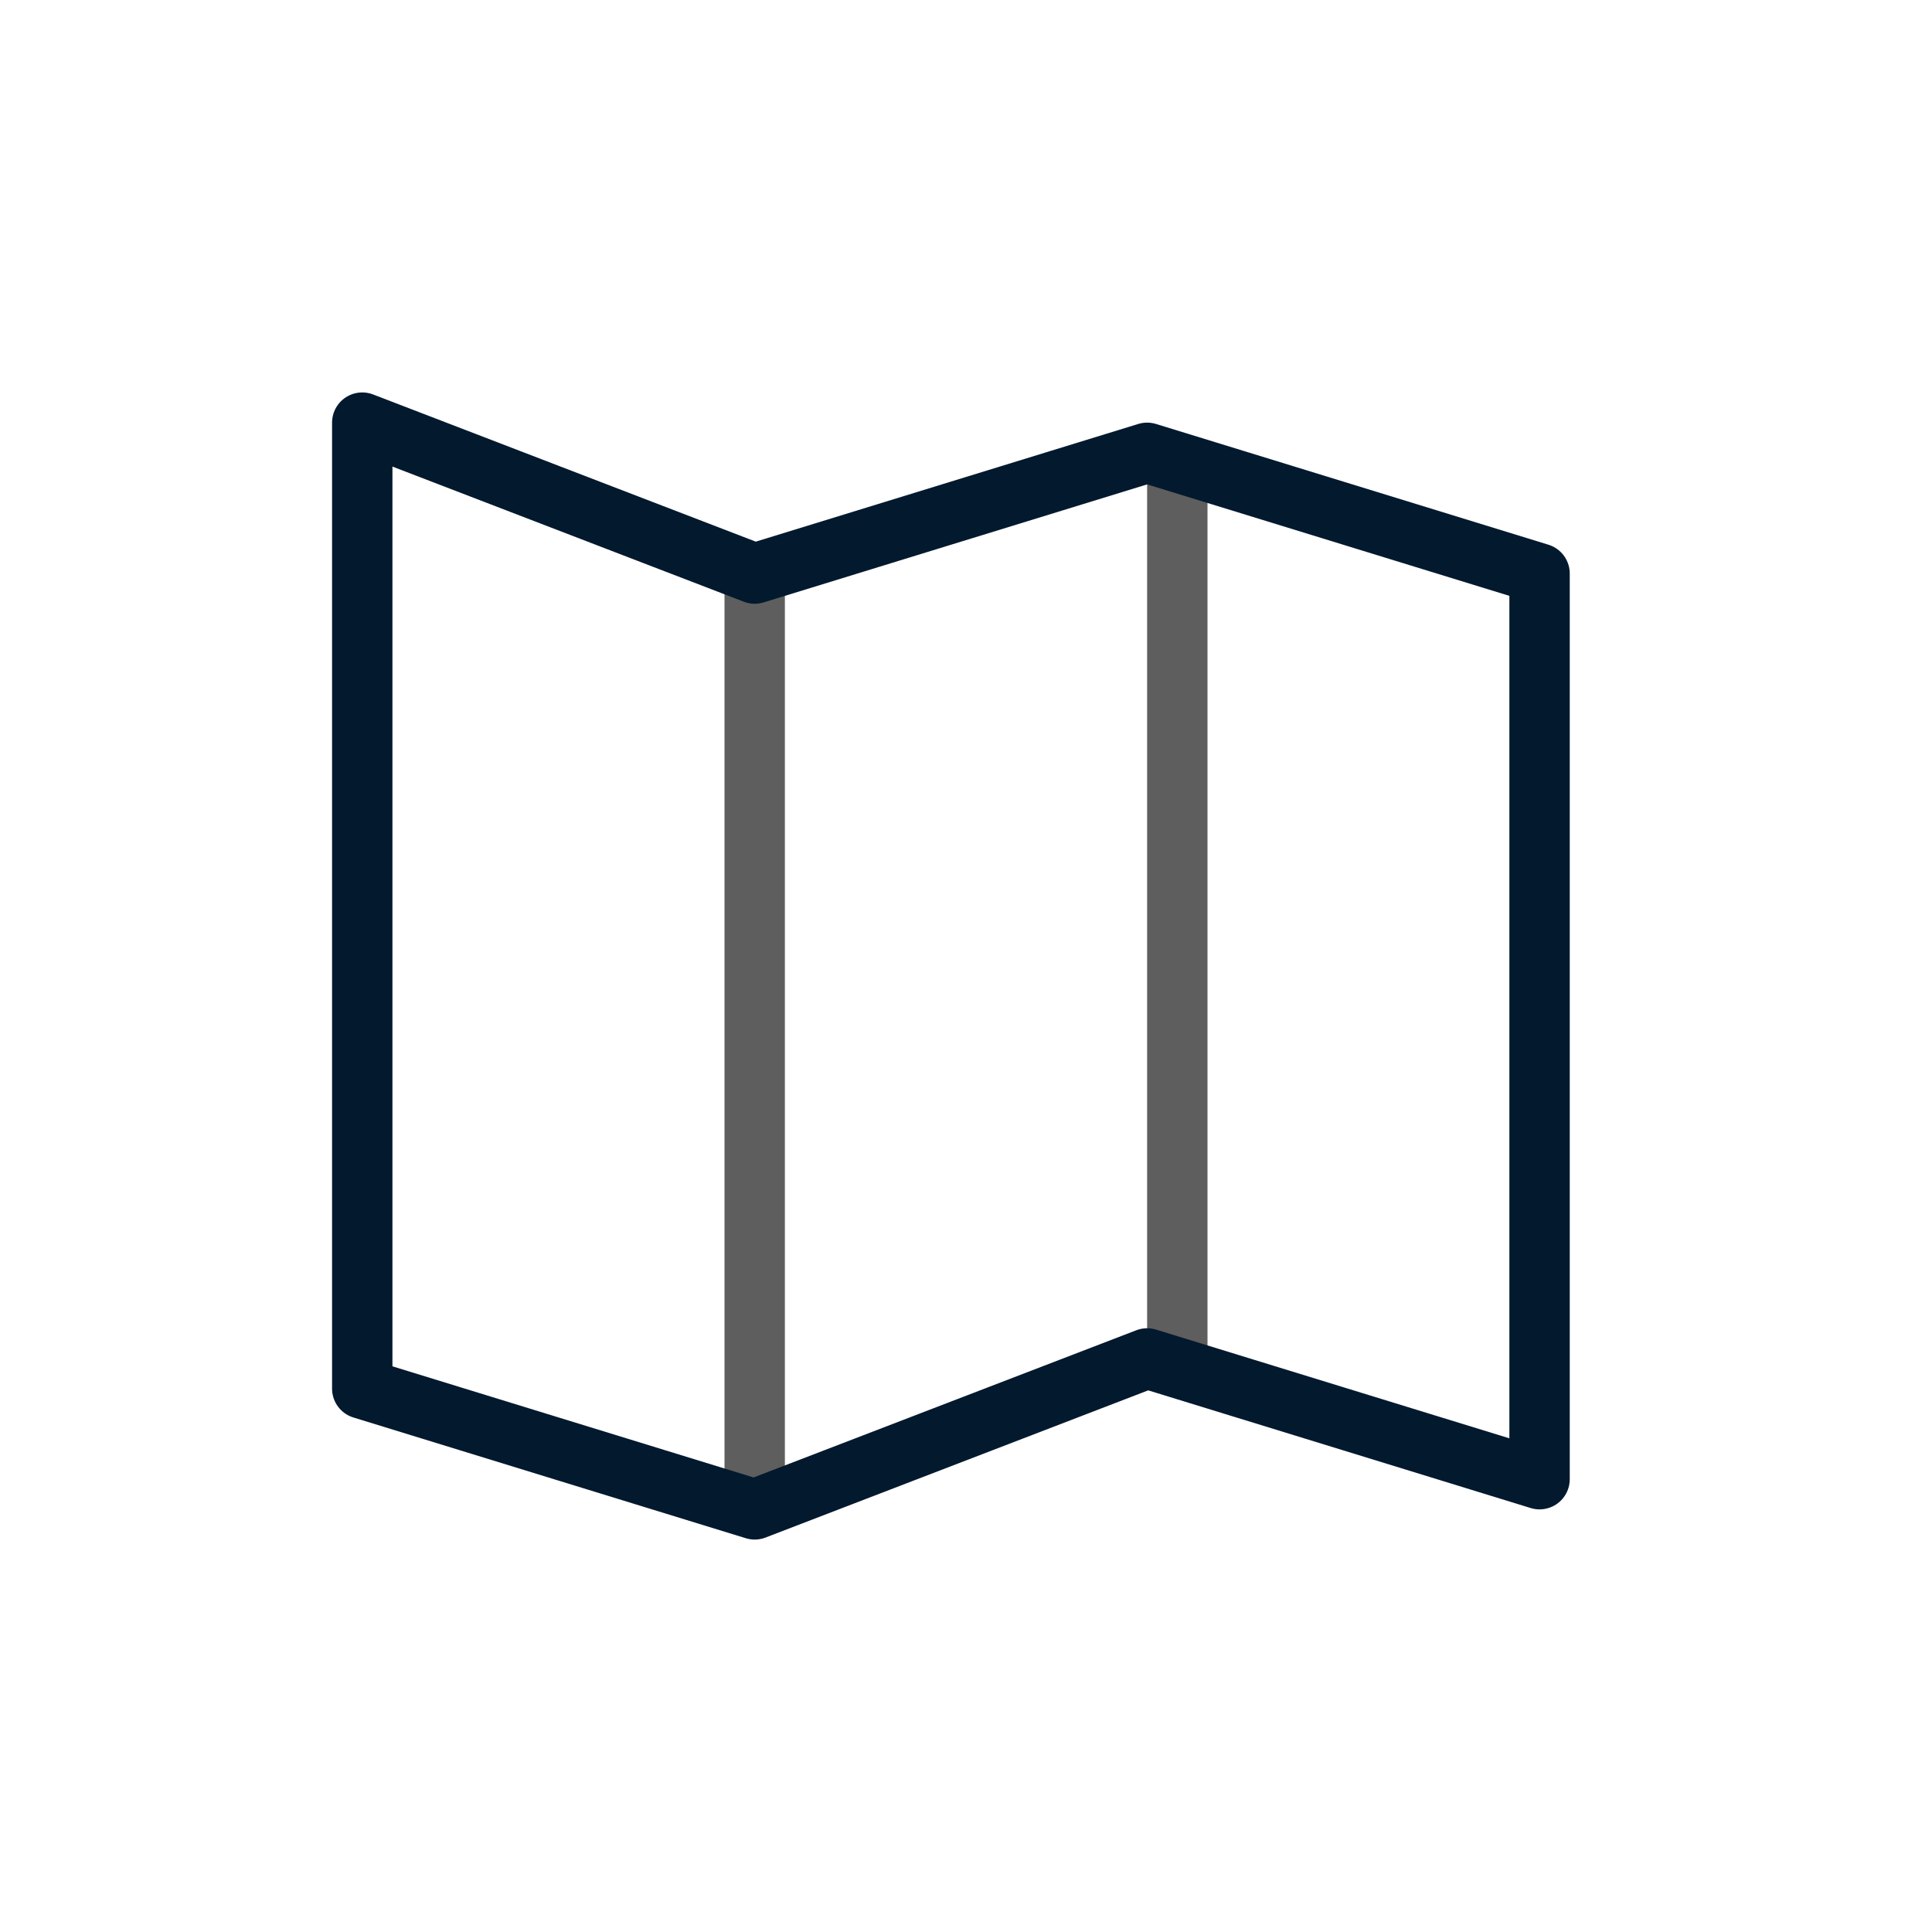 <svg width="32" height="32" viewBox="0 0 32 32" fill="none" xmlns="http://www.w3.org/2000/svg">
<line x1="12.5" y1="9" x2="12.5" y2="25" stroke="#5E5E5E"/>
<line x1="19.5" y1="8" x2="19.5" y2="23" stroke="#5E5E5E"/>
<path d="M12.5 9.5L6 7V23L12.5 25L19 22.5L25.5 24.5V9.5L19 7.5L12.5 9.5Z" stroke="#03192E" stroke-linejoin="round"/>
</svg>
